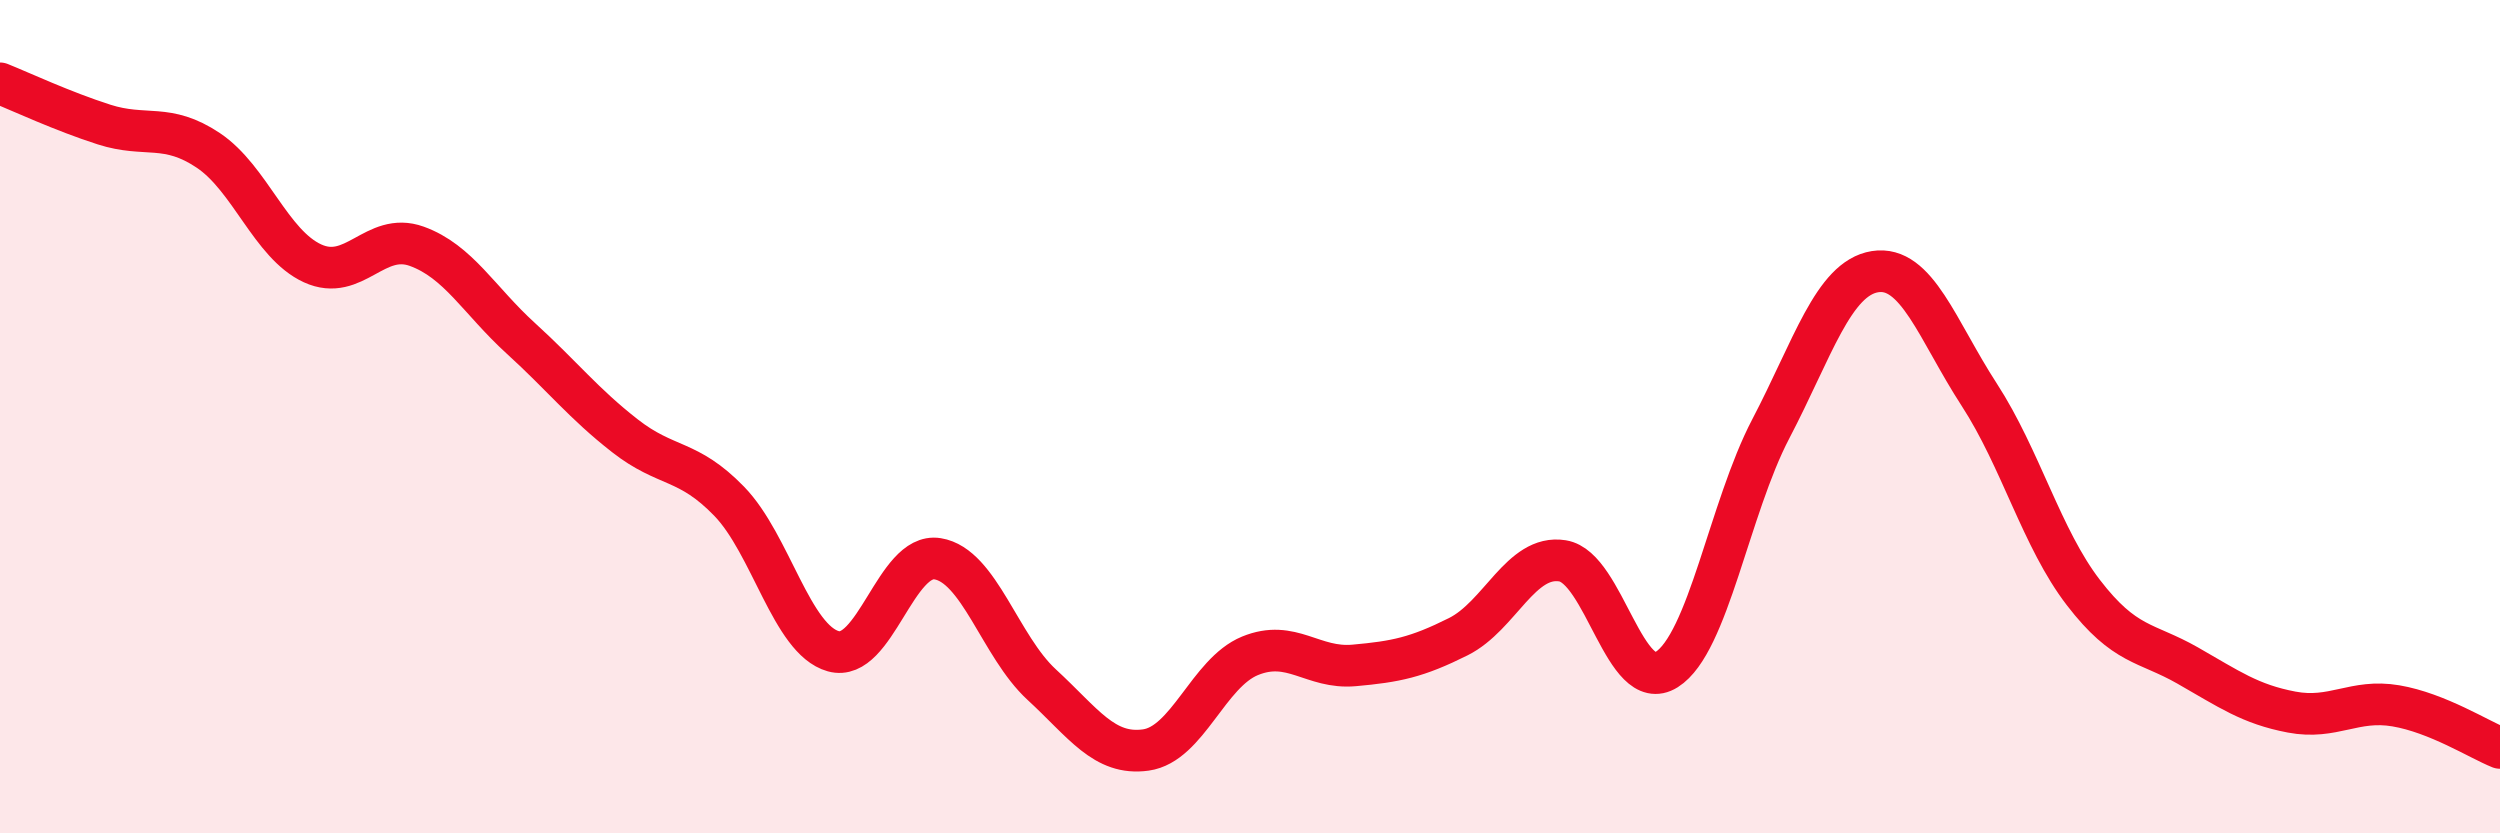 
    <svg width="60" height="20" viewBox="0 0 60 20" xmlns="http://www.w3.org/2000/svg">
      <path
        d="M 0,2 C 0.5,2.2 1.5,2.67 2.5,2.99 C 3.5,3.31 4,2.94 5,3.61 C 6,4.28 6.5,5.86 7.5,6.32 C 8.5,6.78 9,5.55 10,5.91 C 11,6.27 11.5,7.21 12.5,8.12 C 13.5,9.03 14,9.68 15,10.46 C 16,11.24 16.5,11 17.5,12.03 C 18.5,13.06 19,15.35 20,15.63 C 21,15.91 21.5,13.25 22.5,13.41 C 23.5,13.57 24,15.51 25,16.43 C 26,17.35 26.5,18.14 27.5,18 C 28.5,17.86 29,16.15 30,15.74 C 31,15.33 31.5,16.06 32.5,15.97 C 33.5,15.88 34,15.78 35,15.28 C 36,14.78 36.5,13.3 37.5,13.46 C 38.5,13.62 39,16.7 40,16.07 C 41,15.44 41.5,12.2 42.5,10.29 C 43.5,8.38 44,6.68 45,6.52 C 46,6.36 46.5,7.93 47.5,9.47 C 48.5,11.01 49,12.92 50,14.22 C 51,15.52 51.5,15.4 52.5,15.97 C 53.5,16.54 54,16.9 55,17.09 C 56,17.28 56.5,16.77 57.5,16.94 C 58.5,17.11 59.5,17.75 60,17.95L60 20L0 20Z"
        fill="#EB0A25"
        opacity="0.1"
        stroke-linecap="round"
        stroke-linejoin="round"
      />
      <path
        d="M 0,2 C 0.5,2.2 1.5,2.67 2.5,2.99 C 3.5,3.31 4,2.94 5,3.61 C 6,4.28 6.5,5.86 7.5,6.32 C 8.5,6.78 9,5.55 10,5.91 C 11,6.27 11.5,7.21 12.5,8.12 C 13.5,9.03 14,9.68 15,10.46 C 16,11.24 16.5,11 17.5,12.03 C 18.5,13.06 19,15.35 20,15.63 C 21,15.91 21.5,13.25 22.5,13.41 C 23.5,13.57 24,15.51 25,16.43 C 26,17.35 26.5,18.14 27.5,18 C 28.5,17.86 29,16.15 30,15.74 C 31,15.33 31.5,16.06 32.5,15.97 C 33.5,15.88 34,15.78 35,15.28 C 36,14.78 36.5,13.3 37.5,13.46 C 38.5,13.62 39,16.7 40,16.07 C 41,15.44 41.5,12.2 42.5,10.29 C 43.5,8.38 44,6.68 45,6.52 C 46,6.36 46.5,7.93 47.5,9.47 C 48.5,11.01 49,12.92 50,14.22 C 51,15.52 51.5,15.4 52.5,15.97 C 53.5,16.54 54,16.9 55,17.09 C 56,17.28 56.5,16.77 57.5,16.94 C 58.5,17.11 59.5,17.75 60,17.95"
        stroke="#EB0A25"
        stroke-width="1"
        fill="none"
        stroke-linecap="round"
        stroke-linejoin="round"
      />
    </svg>
  